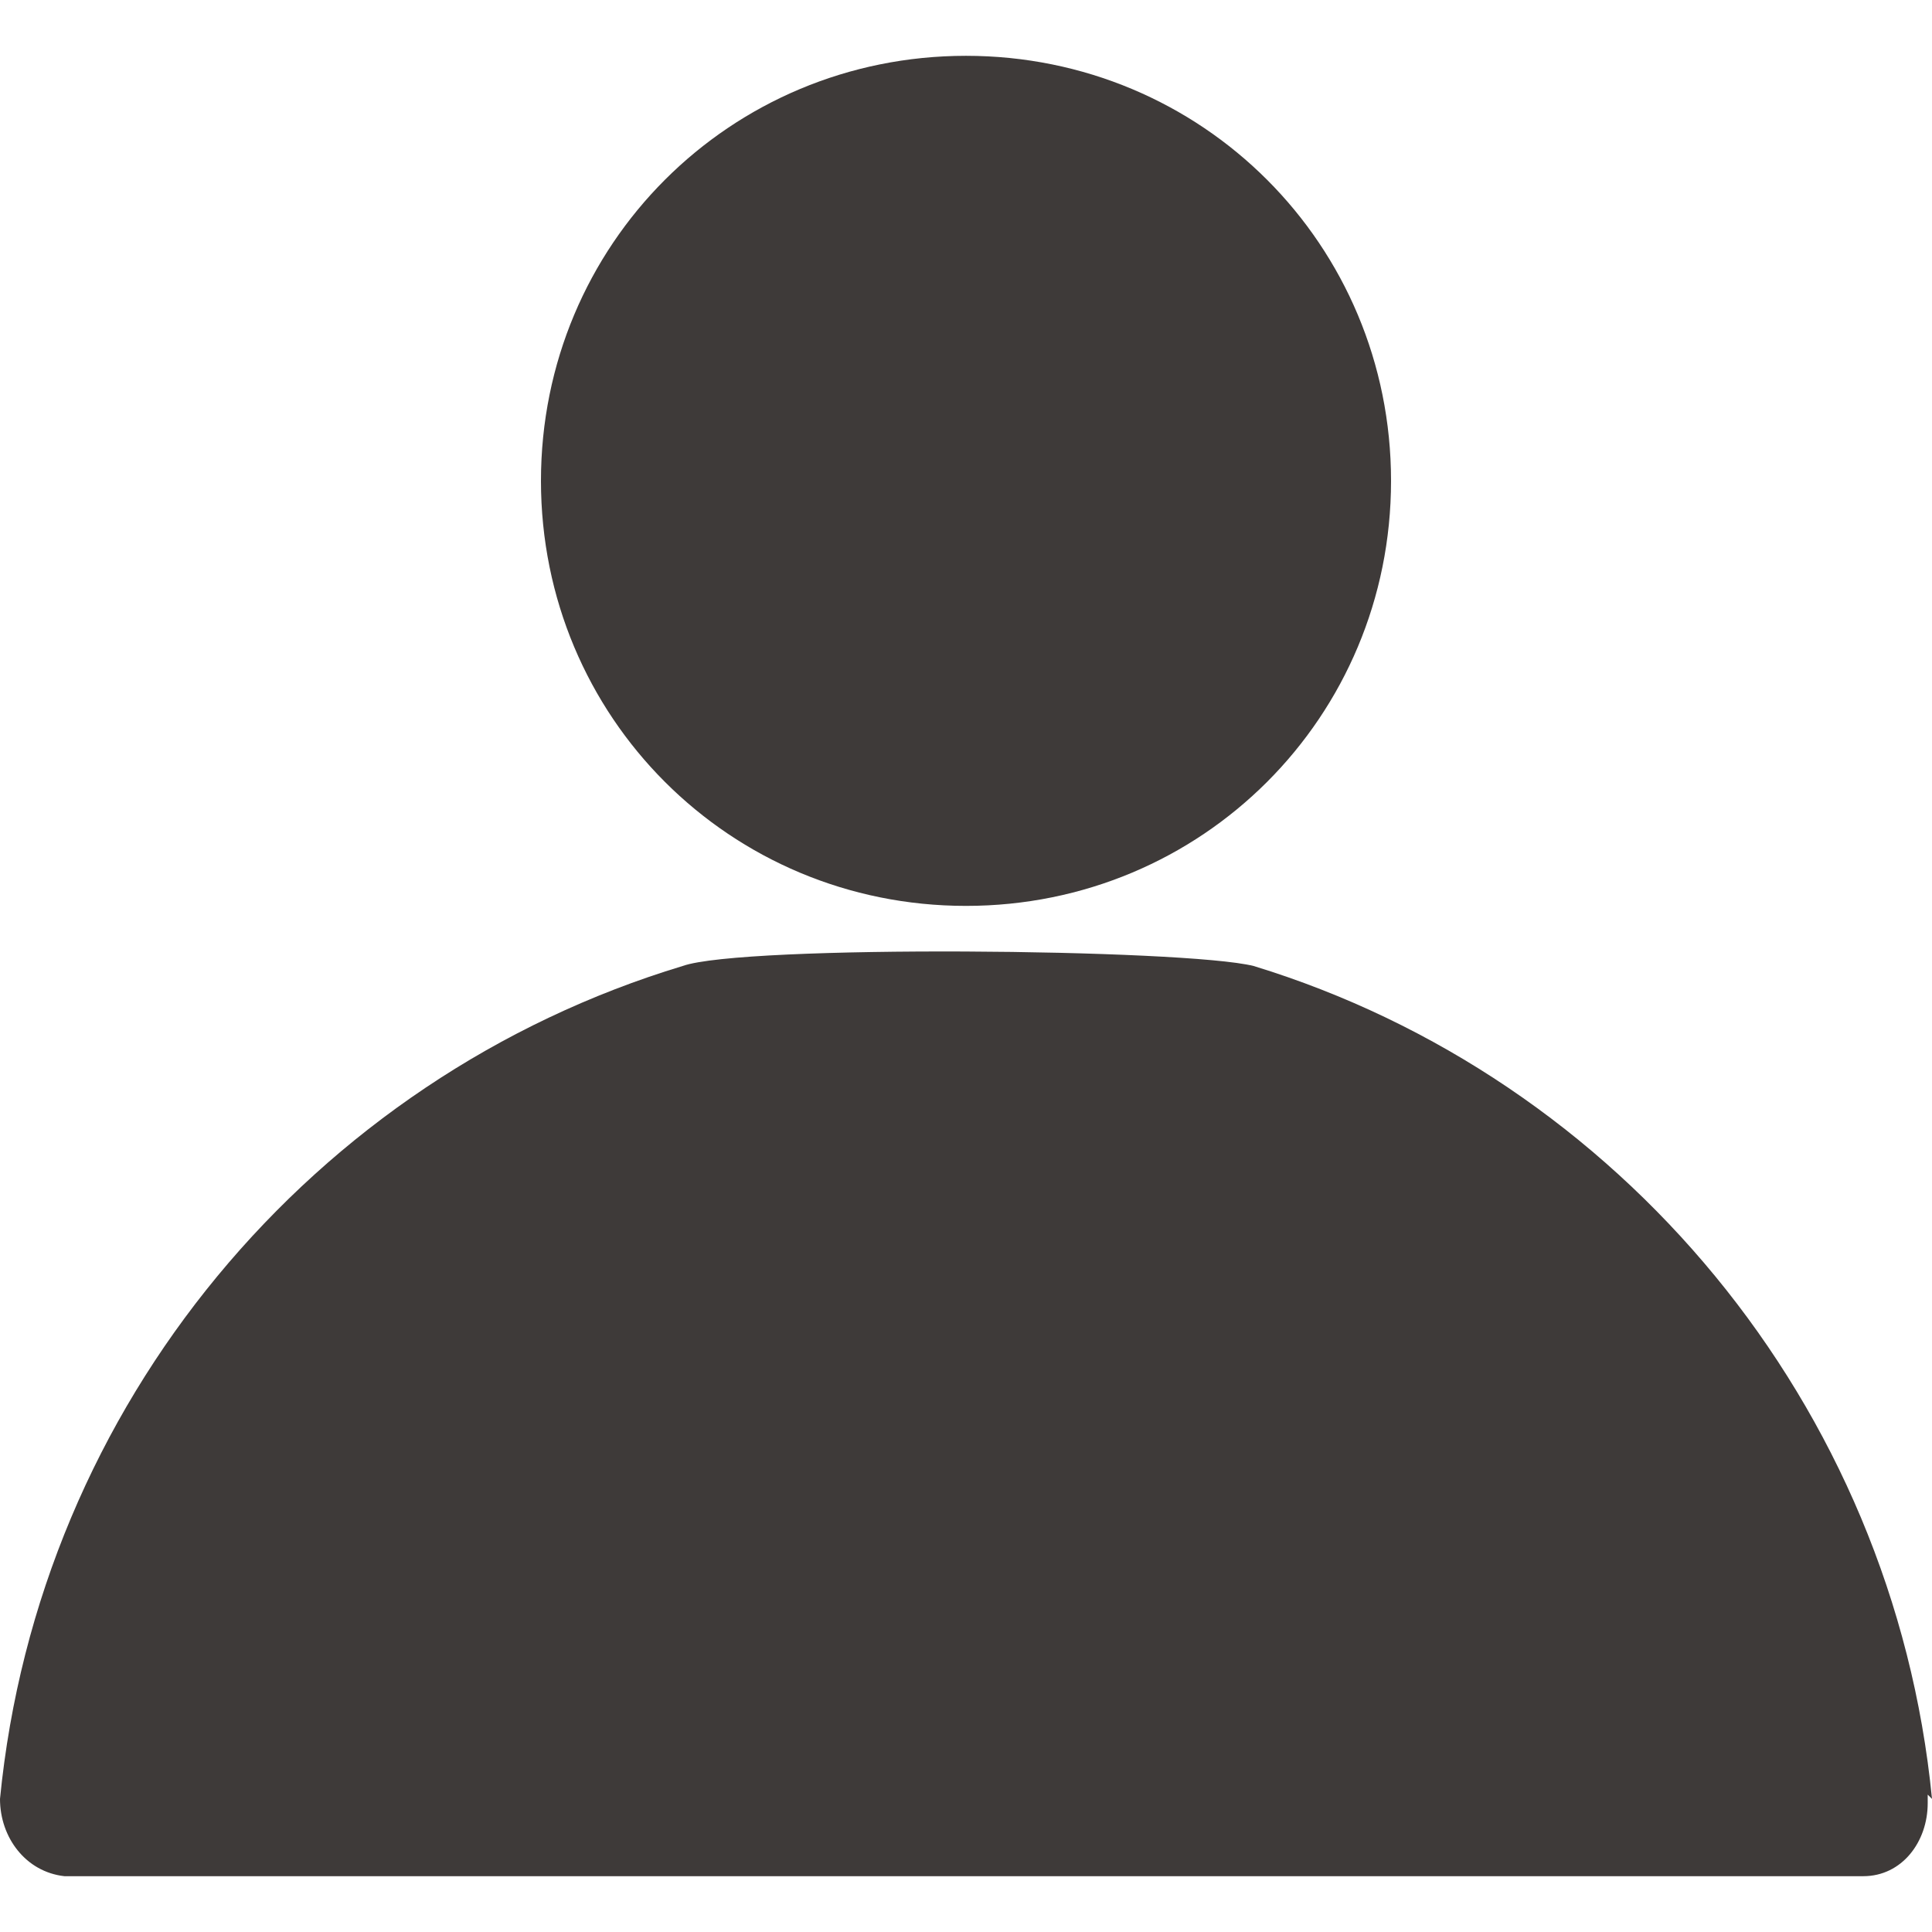 <?xml version="1.0" encoding="UTF-8"?>
<svg id="_レイヤー_2" data-name=" レイヤー 2" xmlns="http://www.w3.org/2000/svg" version="1.1" viewBox="0 0 45 45">
  <defs>
    <style>
      .cls-1 {
        fill: #3e3a39;
        stroke-width: 0px;
      }
    </style>
  </defs>
  <g id="_レイヤー_1-2" data-name=" レイヤー 1-2">
    <path class="cls-1" d="M22.5,21.1c5.5,0,9.9-4.4,9.9-9.9S28,1.3,22.5,1.3s-9.9,4.4-9.9,9.9,4.4,9.9,9.9,9.9ZM45,41.9c-.9-9.2-7.3-16.8-15.8-19.4-1.6-.4-11.9-.5-13.3,0C7.3,25.1.9,32.7,0,41.9c0,.9.6,1.7,1.5,1.8h41.9c.9,0,1.5-.8,1.5-1.7s0-.1,0-.2Z"/>
  </g>
</svg>